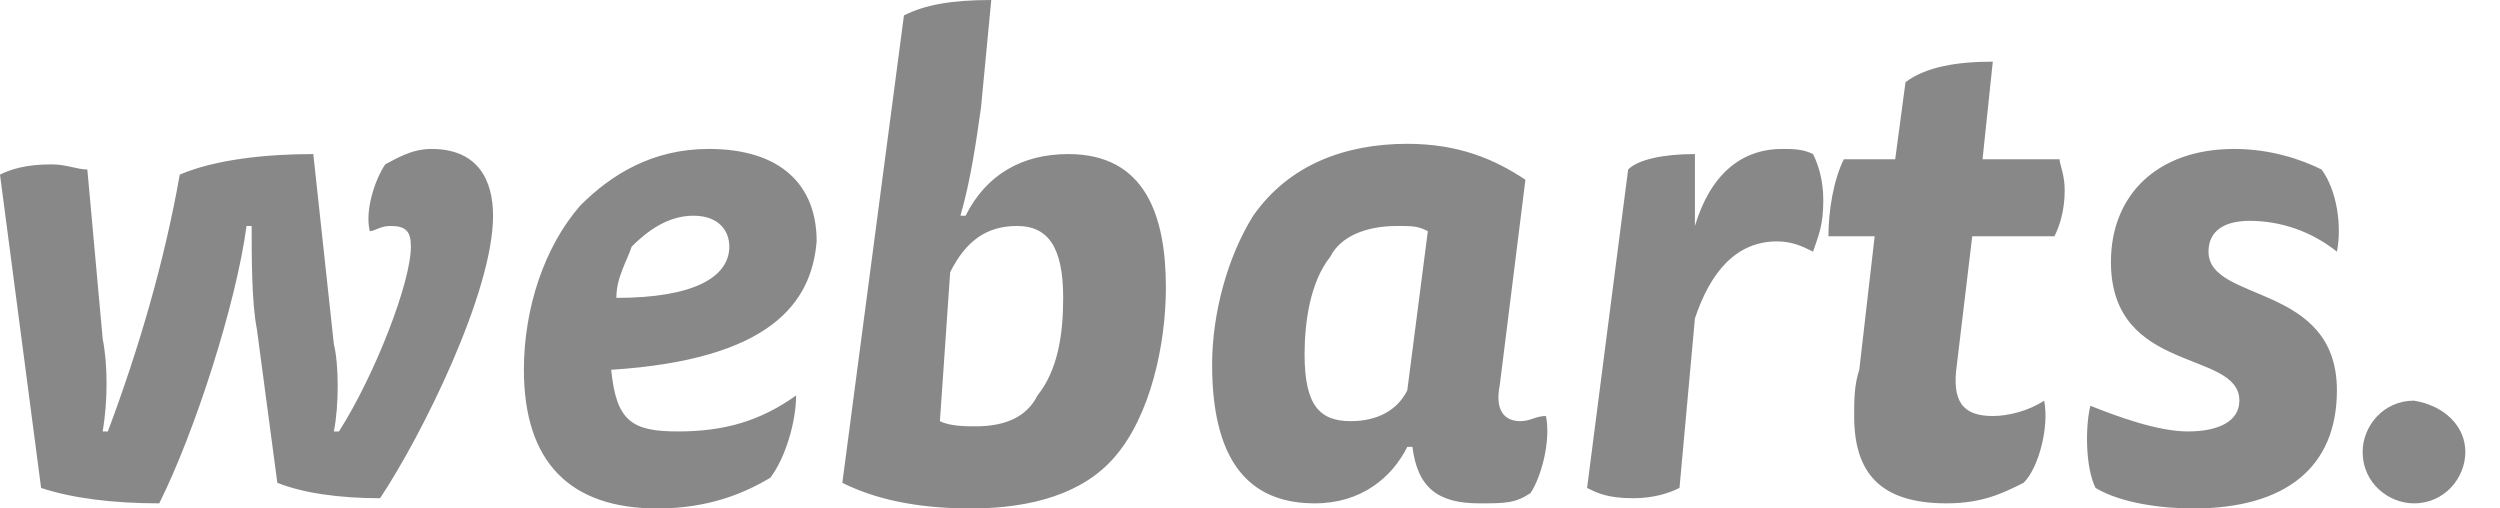 <svg width="59" height="12" viewBox="0 0 59 12" fill="none" xmlns="http://www.w3.org/2000/svg">
<path d="M58.182 10.667C58.182 11.273 57.697 11.879 56.97 11.879C56.364 11.879 55.758 11.394 55.758 10.667C55.758 10.061 56.242 9.455 56.97 9.455C57.697 9.576 58.182 10.061 58.182 10.667Z" fill="#888888"/>
<path d="M2.424 8C2.545 8.606 2.545 9.455 2.424 10.182H2.545C3.273 8.242 3.879 6.182 4.242 4.121C5.091 3.758 6.303 3.636 7.394 3.636L7.879 8.121C8 8.606 8 9.576 7.879 10.182H8C8.848 8.848 9.697 6.667 9.697 5.818C9.697 5.455 9.576 5.333 9.212 5.333C8.97 5.333 8.848 5.455 8.727 5.455C8.606 4.97 8.848 4.242 9.091 3.879C9.333 3.758 9.697 3.515 10.182 3.515C11.273 3.515 11.636 4.242 11.636 5.091C11.636 6.909 9.939 10.303 8.97 11.758C8 11.758 7.152 11.636 6.545 11.394L6.061 7.758C5.939 7.152 5.939 6.061 5.939 5.333H5.818C5.576 7.152 4.606 10.182 3.758 11.879C2.667 11.879 1.697 11.758 0.97 11.515L0 4.121C0.242 4 0.606 3.879 1.212 3.879C1.576 3.879 1.818 4 2.061 4L2.424 8ZM14.424 8.727C14.546 9.939 14.909 10.182 16 10.182C17.091 10.182 17.939 9.939 18.788 9.333C18.788 9.939 18.546 10.788 18.182 11.273C17.576 11.636 16.727 12 15.515 12C13.454 12 12.364 10.909 12.364 8.727C12.364 7.273 12.848 5.818 13.697 4.848C14.424 4.121 15.394 3.515 16.727 3.515C18.424 3.515 19.273 4.364 19.273 5.697C19.151 7.152 18.182 8.485 14.424 8.727ZM17.212 5.818C17.212 5.455 16.97 5.091 16.364 5.091C15.758 5.091 15.273 5.455 14.909 5.818C14.788 6.182 14.546 6.545 14.546 7.03C16.364 7.03 17.212 6.545 17.212 5.818ZM21.333 0.364C21.818 0.121 22.424 0 23.394 0L23.151 2.545C23.03 3.394 22.909 4.242 22.667 5.091H22.788C23.273 4.121 24.121 3.636 25.212 3.636C27.03 3.636 27.515 5.091 27.515 6.788C27.515 8.121 27.151 9.818 26.303 10.788C25.576 11.636 24.364 12 22.909 12C21.576 12 20.606 11.758 19.879 11.394L21.333 0.364ZM22.182 9.939C22.424 10.061 22.788 10.061 23.03 10.061C23.758 10.061 24.242 9.818 24.485 9.333C24.97 8.727 25.091 7.879 25.091 7.03C25.091 5.818 24.727 5.333 24 5.333C23.273 5.333 22.788 5.697 22.424 6.424L22.182 9.939ZM35.394 9.091C35.273 9.697 35.515 9.939 35.879 9.939C36.121 9.939 36.242 9.818 36.485 9.818C36.606 10.424 36.364 11.273 36.121 11.636C35.758 11.879 35.515 11.879 34.909 11.879C33.939 11.879 33.455 11.515 33.333 10.546H33.212C32.849 11.273 32.121 11.879 31.03 11.879C29.697 11.879 28.606 11.152 28.606 8.606C28.606 7.394 28.97 6.061 29.576 5.091C30.424 3.879 31.758 3.394 33.212 3.394C34.424 3.394 35.273 3.758 36 4.242L35.394 9.091ZM33.697 5.455C33.455 5.333 33.333 5.333 32.97 5.333C32.242 5.333 31.636 5.576 31.394 6.061C30.909 6.667 30.788 7.636 30.788 8.364C30.788 9.576 31.151 9.939 31.879 9.939C32.485 9.939 32.97 9.697 33.212 9.212L33.697 5.455ZM40 5.333C40.364 4.121 41.091 3.515 42.061 3.515C42.303 3.515 42.545 3.515 42.788 3.636C42.909 3.879 43.03 4.242 43.03 4.727C43.03 5.333 42.909 5.576 42.788 5.939C42.545 5.818 42.303 5.697 41.939 5.697C40.97 5.697 40.364 6.424 40 7.515L39.636 11.515C39.394 11.636 39.03 11.758 38.545 11.758C37.939 11.758 37.697 11.636 37.455 11.515L38.424 4C38.667 3.758 39.273 3.636 40 3.636V5.333ZM44.727 3.758L44.97 1.939C45.455 1.576 46.182 1.455 47.03 1.455L46.788 3.758H48.606C48.606 3.879 48.727 4.121 48.727 4.485C48.727 4.97 48.606 5.333 48.485 5.576H46.545L46.182 8.606C46.061 9.455 46.303 9.818 47.03 9.818C47.394 9.818 47.879 9.697 48.242 9.455C48.364 10.061 48.121 11.03 47.758 11.394C47.273 11.636 46.788 11.879 45.939 11.879C44.364 11.879 43.758 11.152 43.758 9.818C43.758 9.455 43.758 9.091 43.879 8.727L44.242 5.576H43.151C43.151 4.97 43.273 4.242 43.515 3.758H44.727ZM51.636 10.182C52.364 10.182 52.849 9.939 52.849 9.455C52.849 8.242 49.818 8.848 49.818 6.182C49.818 4.606 50.909 3.515 52.727 3.515C53.576 3.515 54.303 3.758 54.788 4C55.151 4.485 55.273 5.333 55.151 5.939C54.545 5.455 53.818 5.212 53.091 5.212C52.485 5.212 52.121 5.455 52.121 5.939C52.121 7.152 55.151 6.667 55.151 9.212C55.151 11.03 53.939 12 51.758 12C51.03 12 50.061 11.879 49.455 11.515C49.212 11.03 49.212 10.061 49.333 9.576C49.939 9.818 50.909 10.182 51.636 10.182Z" fill="#888888"/>
</svg>
